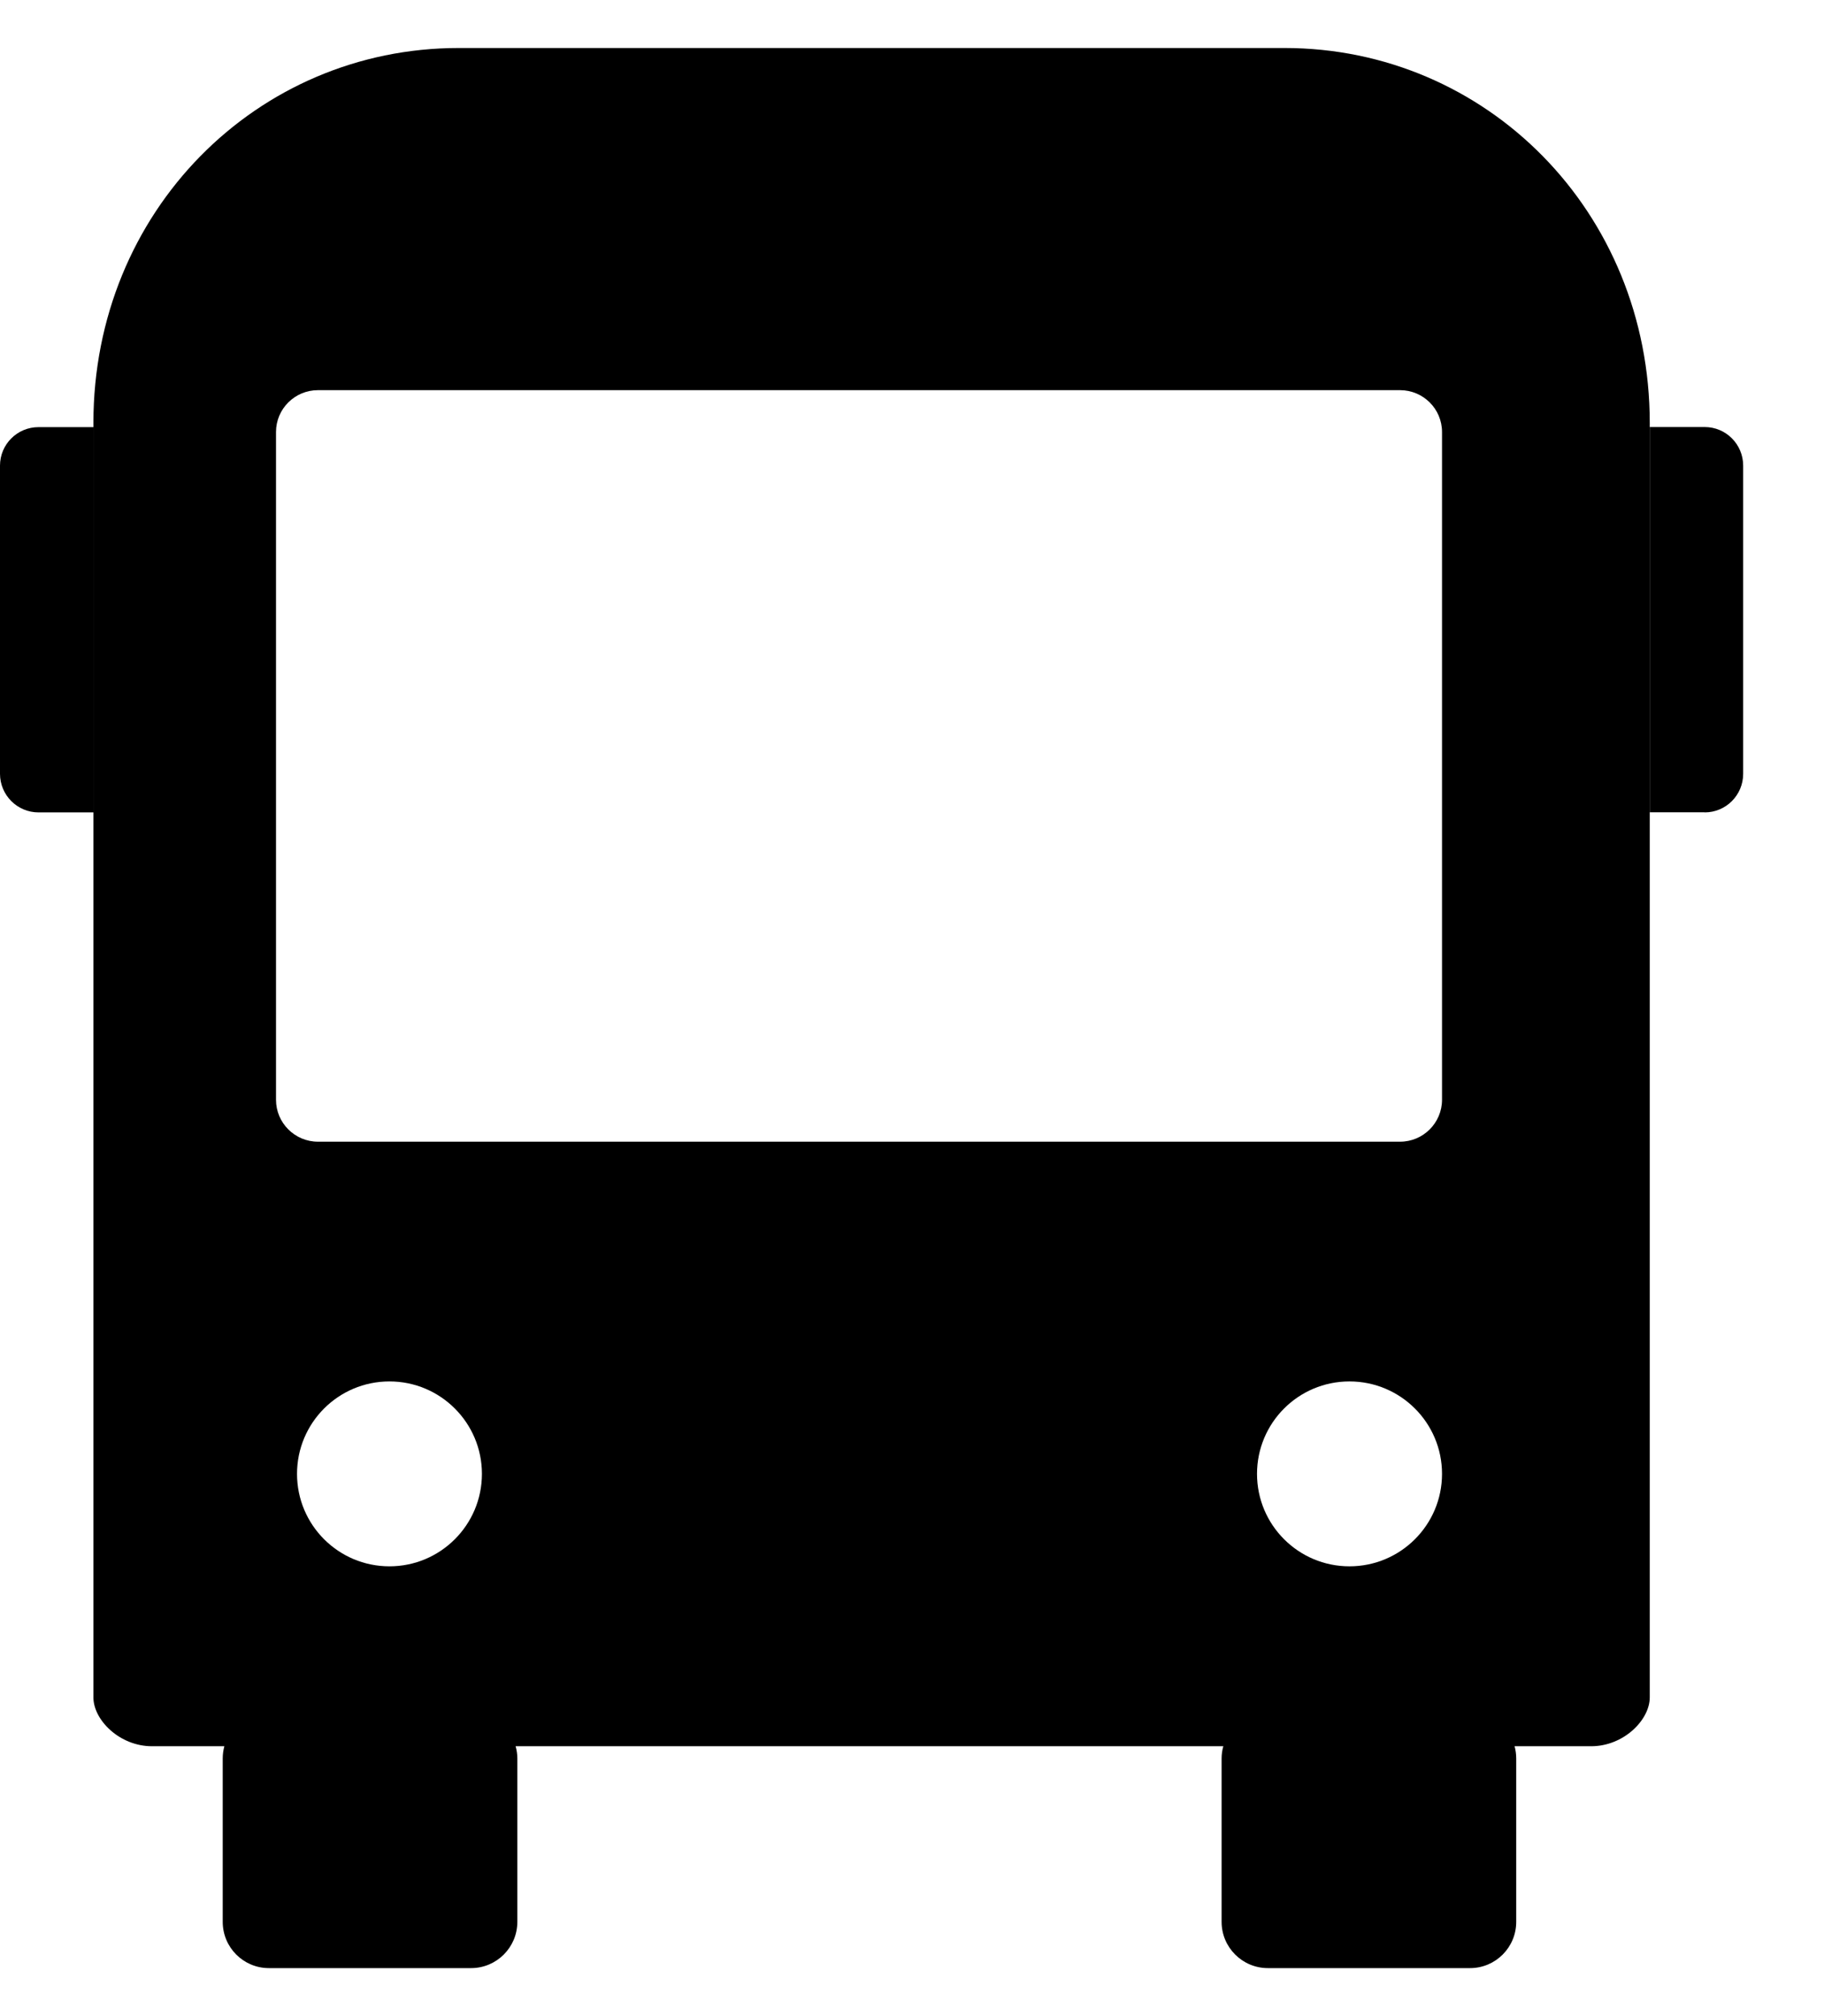 <svg width="19" height="21" viewBox="0 0 19 21" fill="none" xmlns="http://www.w3.org/2000/svg">
<g id="Layer_1" clip-path="url(#clip0_8589_432)">
<path id="Vector" d="M13.381 0.5H4.777C2.676 0.5 0.973 2.203 0.973 4.405V17.68C0.973 17.916 1.246 18.189 1.583 18.189H2.337C2.326 18.23 2.32 18.273 2.32 18.317V20.018C2.32 20.284 2.535 20.5 2.801 20.5H4.907C5.173 20.5 5.389 20.284 5.389 20.018V18.317C5.389 18.273 5.383 18.23 5.371 18.189H12.743C12.731 18.23 12.725 18.273 12.725 18.317V20.018C12.725 20.284 12.941 20.5 13.207 20.5H15.313C15.579 20.5 15.794 20.284 15.794 20.018V18.317C15.794 18.273 15.788 18.23 15.777 18.189H16.575C16.912 18.189 17.185 17.916 17.185 17.68V4.405C17.185 2.203 15.482 0.5 13.381 0.5ZM4.057 16.315C3.525 16.315 3.094 15.884 3.094 15.352C3.094 14.82 3.525 14.389 4.057 14.389C4.588 14.389 5.02 14.82 5.02 15.352C5.02 15.884 4.588 16.315 4.057 16.315ZM14.057 16.315C13.525 16.315 13.094 15.884 13.094 15.352C13.094 14.82 13.525 14.389 14.057 14.389C14.589 14.389 15.021 14.82 15.021 15.352C15.021 15.884 14.589 16.315 14.057 16.315ZM15.021 11.455C15.021 11.696 14.825 11.892 14.584 11.892H3.312C3.071 11.892 2.875 11.696 2.875 11.455V4.5C2.875 4.259 3.071 4.064 3.312 4.064H14.584C14.825 4.064 15.021 4.259 15.021 4.5V11.455Z" fill="black"/>
<path id="Vector_2" d="M0.401 4.449C0.18 4.449 0 4.628 0 4.85V8.06C0 8.282 0.18 8.462 0.401 8.462H0.973V4.449H0.401V4.449Z" fill="black"/>
<path id="Vector_3" d="M17.757 8.462C17.979 8.462 18.158 8.282 18.158 8.06V4.85C18.158 4.628 17.979 4.448 17.757 4.448H17.185V8.461H17.757V8.462Z" fill="black"/>
</g>
<defs>
<clipPath id="clip0_8589_432">
<rect width="18.158" height="20" fill="white" transform="translate(0 0.5)"/>
</clipPath>
</defs>
</svg>

